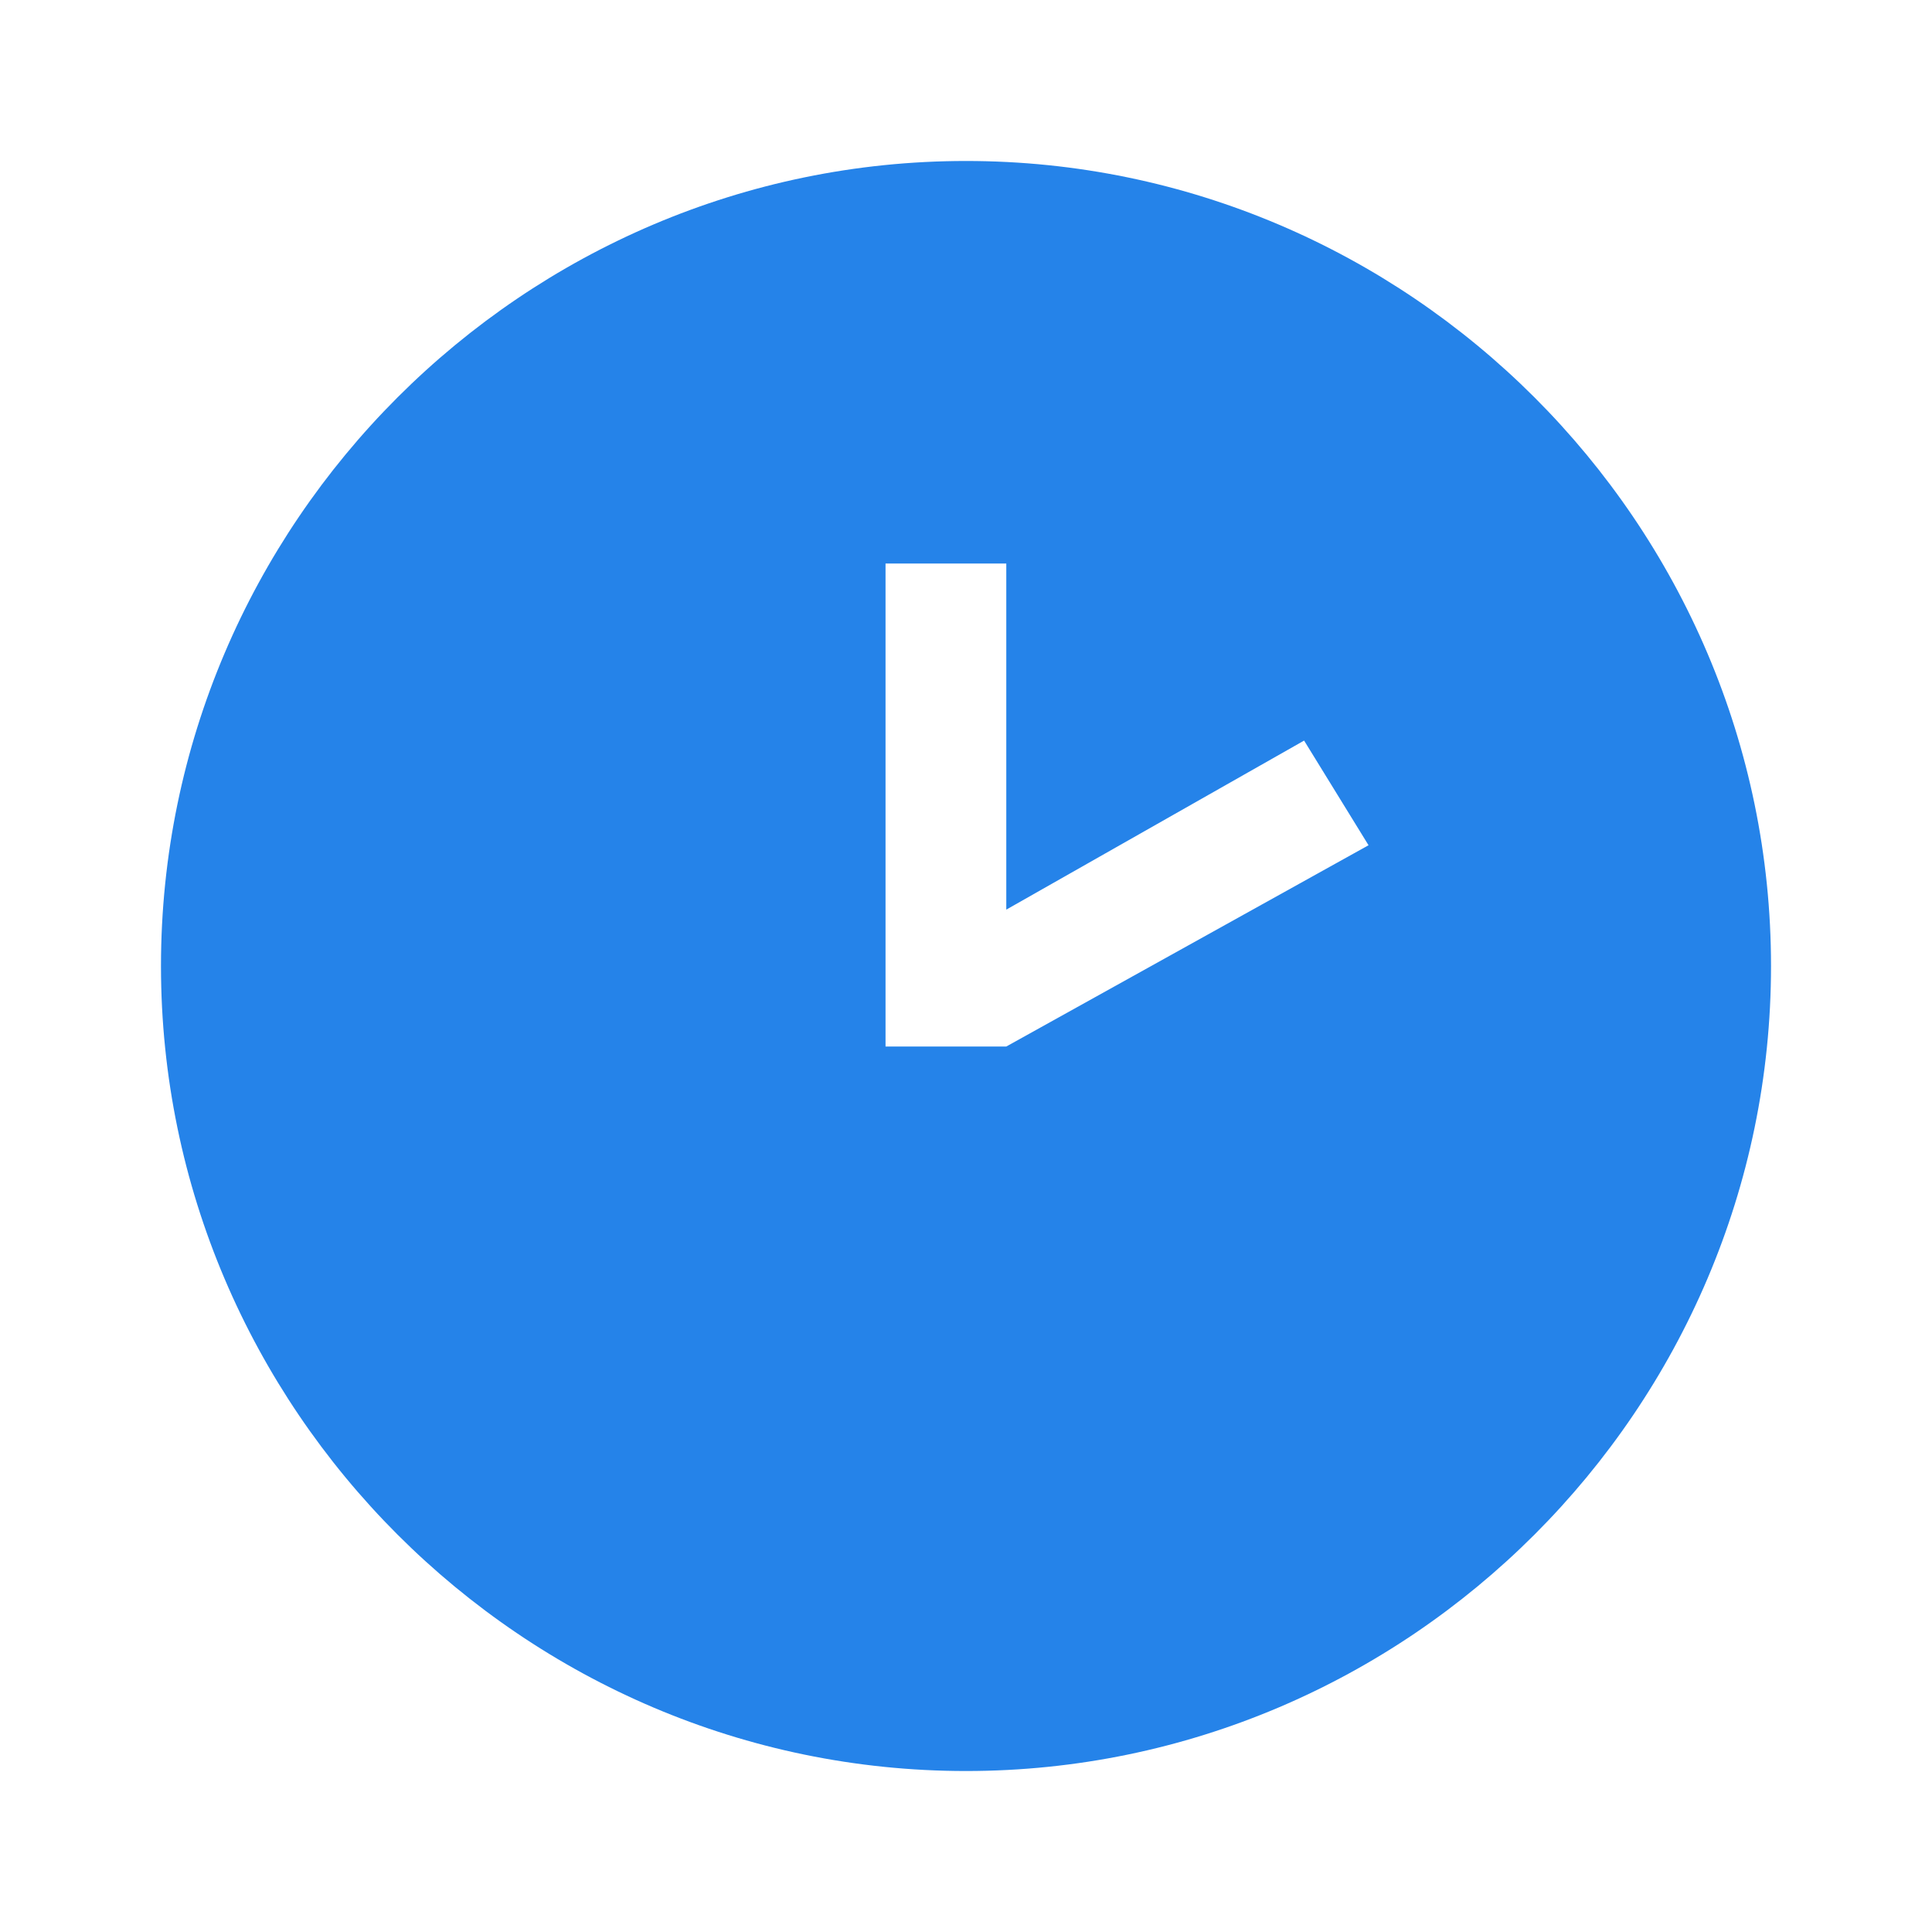 <svg width="34" height="34" viewBox="0 0 34 34" fill="none" xmlns="http://www.w3.org/2000/svg">
<path d="M17 2.833C9.209 2.833 2.833 9.208 2.833 17C2.833 24.792 9.209 31.167 17 31.167C24.792 31.167 31.167 24.792 31.167 17C31.167 9.208 24.792 2.833 17 2.833ZM17.709 18.417H15.584V9.917H17.709V16.008L22.95 13.033L24.084 14.875L17.709 18.417Z" fill="#2583E9"/>
</svg>
